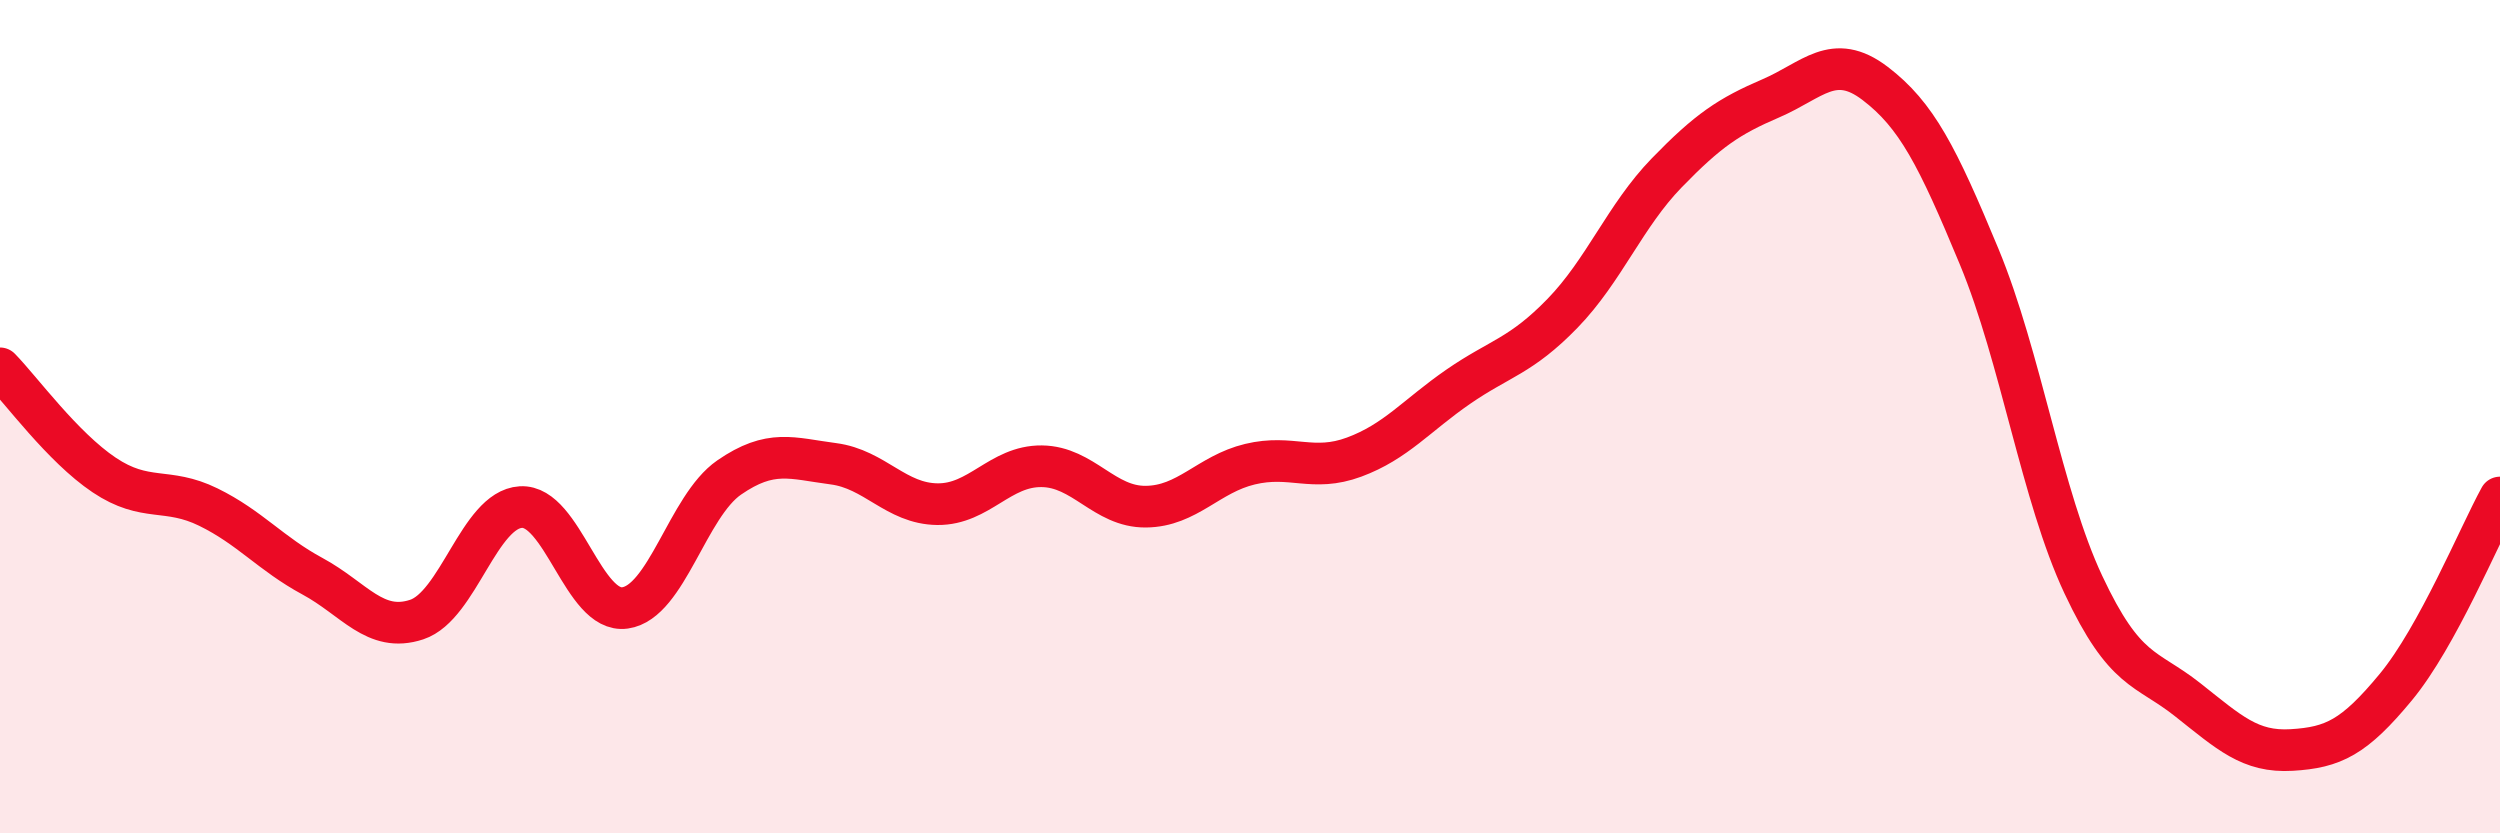 
    <svg width="60" height="20" viewBox="0 0 60 20" xmlns="http://www.w3.org/2000/svg">
      <path
        d="M 0,8.84 C 0.5,9.35 1.5,10.73 2.5,11.4 C 3.5,12.07 4,11.68 5,12.17 C 6,12.66 6.5,13.29 7.5,13.83 C 8.5,14.37 9,15.2 10,14.87 C 11,14.54 11.5,12.23 12.5,12.17 C 13.5,12.11 14,14.73 15,14.59 C 16,14.45 16.5,12.15 17.5,11.46 C 18.5,10.77 19,11 20,11.13 C 21,11.26 21.5,12.09 22.5,12.1 C 23.5,12.11 24,11.18 25,11.19 C 26,11.2 26.5,12.17 27.5,12.16 C 28.5,12.15 29,11.38 30,11.14 C 31,10.9 31.5,11.34 32.5,10.97 C 33.5,10.6 34,9.97 35,9.28 C 36,8.59 36.5,8.55 37.5,7.52 C 38.5,6.49 39,5.18 40,4.15 C 41,3.12 41.5,2.79 42.5,2.36 C 43.5,1.93 44,1.24 45,2 C 46,2.76 46.5,3.75 47.5,6.16 C 48.5,8.57 49,11.9 50,14.03 C 51,16.16 51.5,16 52.5,16.79 C 53.5,17.58 54,18.06 55,18 C 56,17.94 56.5,17.7 57.5,16.49 C 58.5,15.28 59.5,12.85 60,11.94L60 20L0 20Z"
        fill="#EB0A25"
        opacity="0.1"
        stroke-linecap="round"
        stroke-linejoin="round"
      />
      <path
        d="M 0,8.84 C 0.5,9.35 1.5,10.73 2.5,11.4 C 3.5,12.07 4,11.68 5,12.17 C 6,12.66 6.5,13.29 7.5,13.83 C 8.5,14.37 9,15.2 10,14.87 C 11,14.54 11.5,12.23 12.5,12.17 C 13.5,12.11 14,14.73 15,14.59 C 16,14.45 16.5,12.15 17.5,11.46 C 18.5,10.77 19,11 20,11.13 C 21,11.26 21.5,12.09 22.5,12.1 C 23.5,12.11 24,11.18 25,11.19 C 26,11.2 26.5,12.17 27.5,12.16 C 28.5,12.15 29,11.38 30,11.14 C 31,10.9 31.5,11.34 32.5,10.97 C 33.5,10.6 34,9.97 35,9.28 C 36,8.59 36.5,8.55 37.5,7.52 C 38.5,6.49 39,5.18 40,4.15 C 41,3.12 41.5,2.79 42.5,2.36 C 43.5,1.93 44,1.24 45,2 C 46,2.76 46.5,3.75 47.5,6.16 C 48.5,8.57 49,11.9 50,14.03 C 51,16.16 51.5,16 52.5,16.79 C 53.5,17.58 54,18.06 55,18 C 56,17.94 56.5,17.7 57.5,16.49 C 58.5,15.28 59.5,12.85 60,11.94"
        stroke="#EB0A25"
        stroke-width="1"
        fill="none"
        stroke-linecap="round"
        stroke-linejoin="round"
      />
    </svg>
  